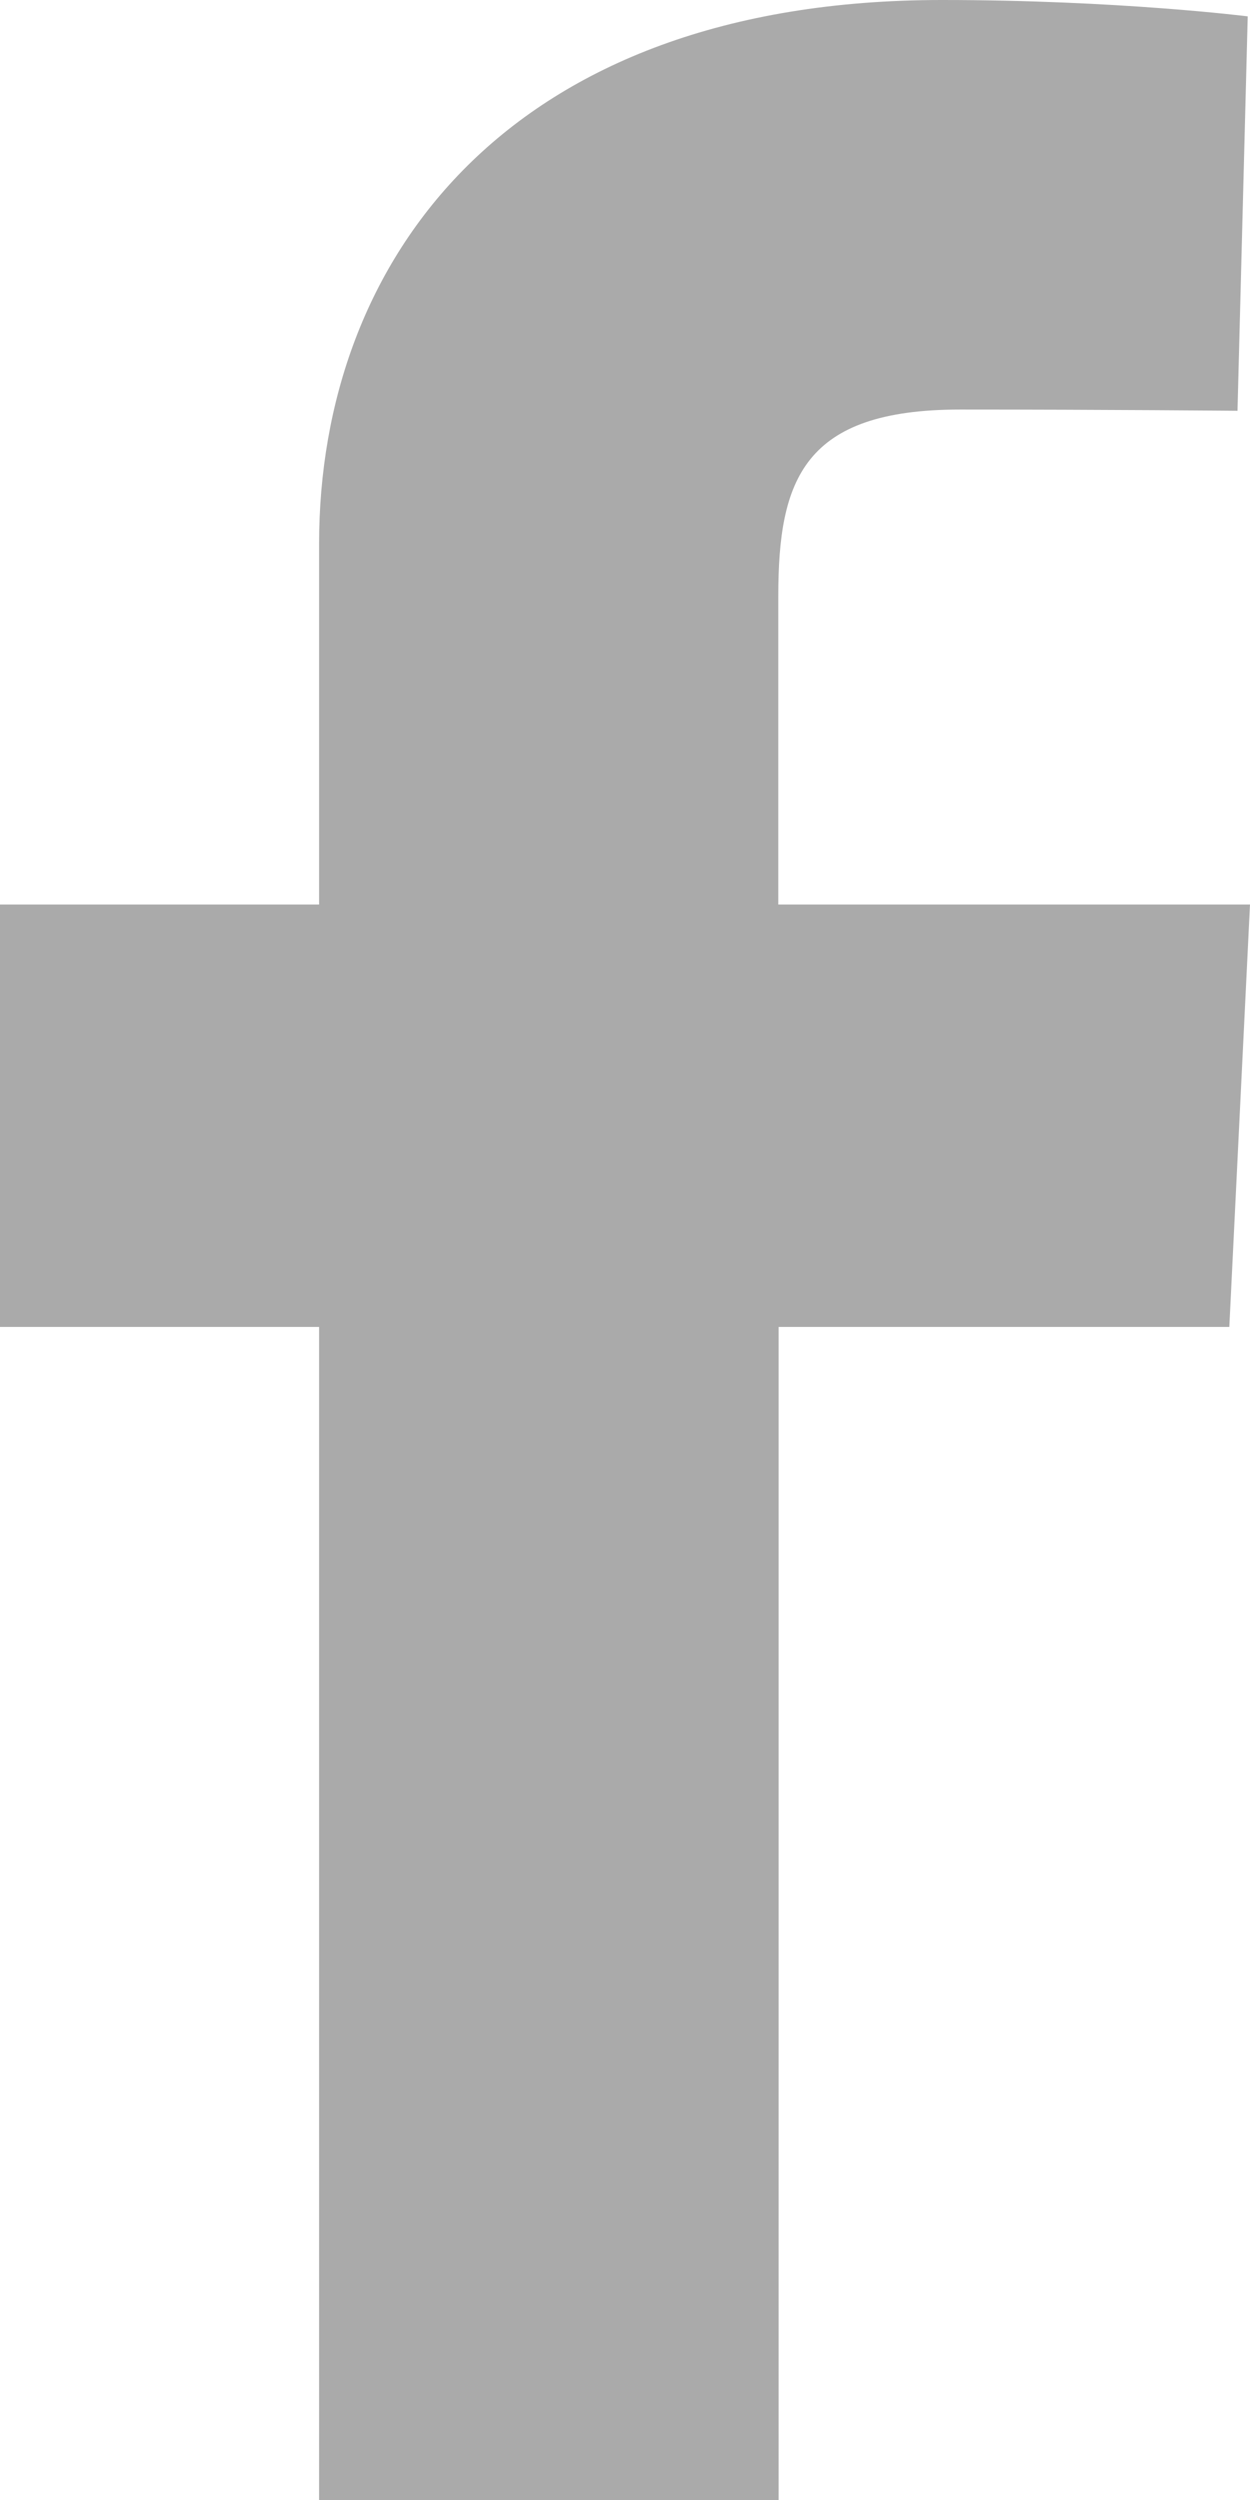 <?xml version="1.0" encoding="utf-8"?>
<!-- Generator: Adobe Illustrator 15.0.0, SVG Export Plug-In . SVG Version: 6.00 Build 0)  -->
<!DOCTYPE svg PUBLIC "-//W3C//DTD SVG 1.1//EN" "http://www.w3.org/Graphics/SVG/1.1/DTD/svg11.dtd">
<svg version="1.1" id="Layer_1" xmlns="http://www.w3.org/2000/svg" xmlns:xlink="http://www.w3.org/1999/xlink" x="0px" y="0px"
	 width="11px" height="22px" viewBox="0 0 11 22" enable-background="new 0 0 11 22" xml:space="preserve">
<path fill="#AAAAAA" d="M2.808,22V11.677H0V7.96h2.808c0,0,0-1.523,0-3.175C2.808,2.291,4.466,0,8.288,0
	c1.548,0,2.692,0.144,2.692,0.144l-0.09,3.471c0,0-1.168-0.011-2.441-0.011c-1.379,0-1.6,0.617-1.6,1.642c0,0.811,0-1.727,0,2.714
	H11l-0.182,3.717H6.852V22H2.808z"/>
</svg>
